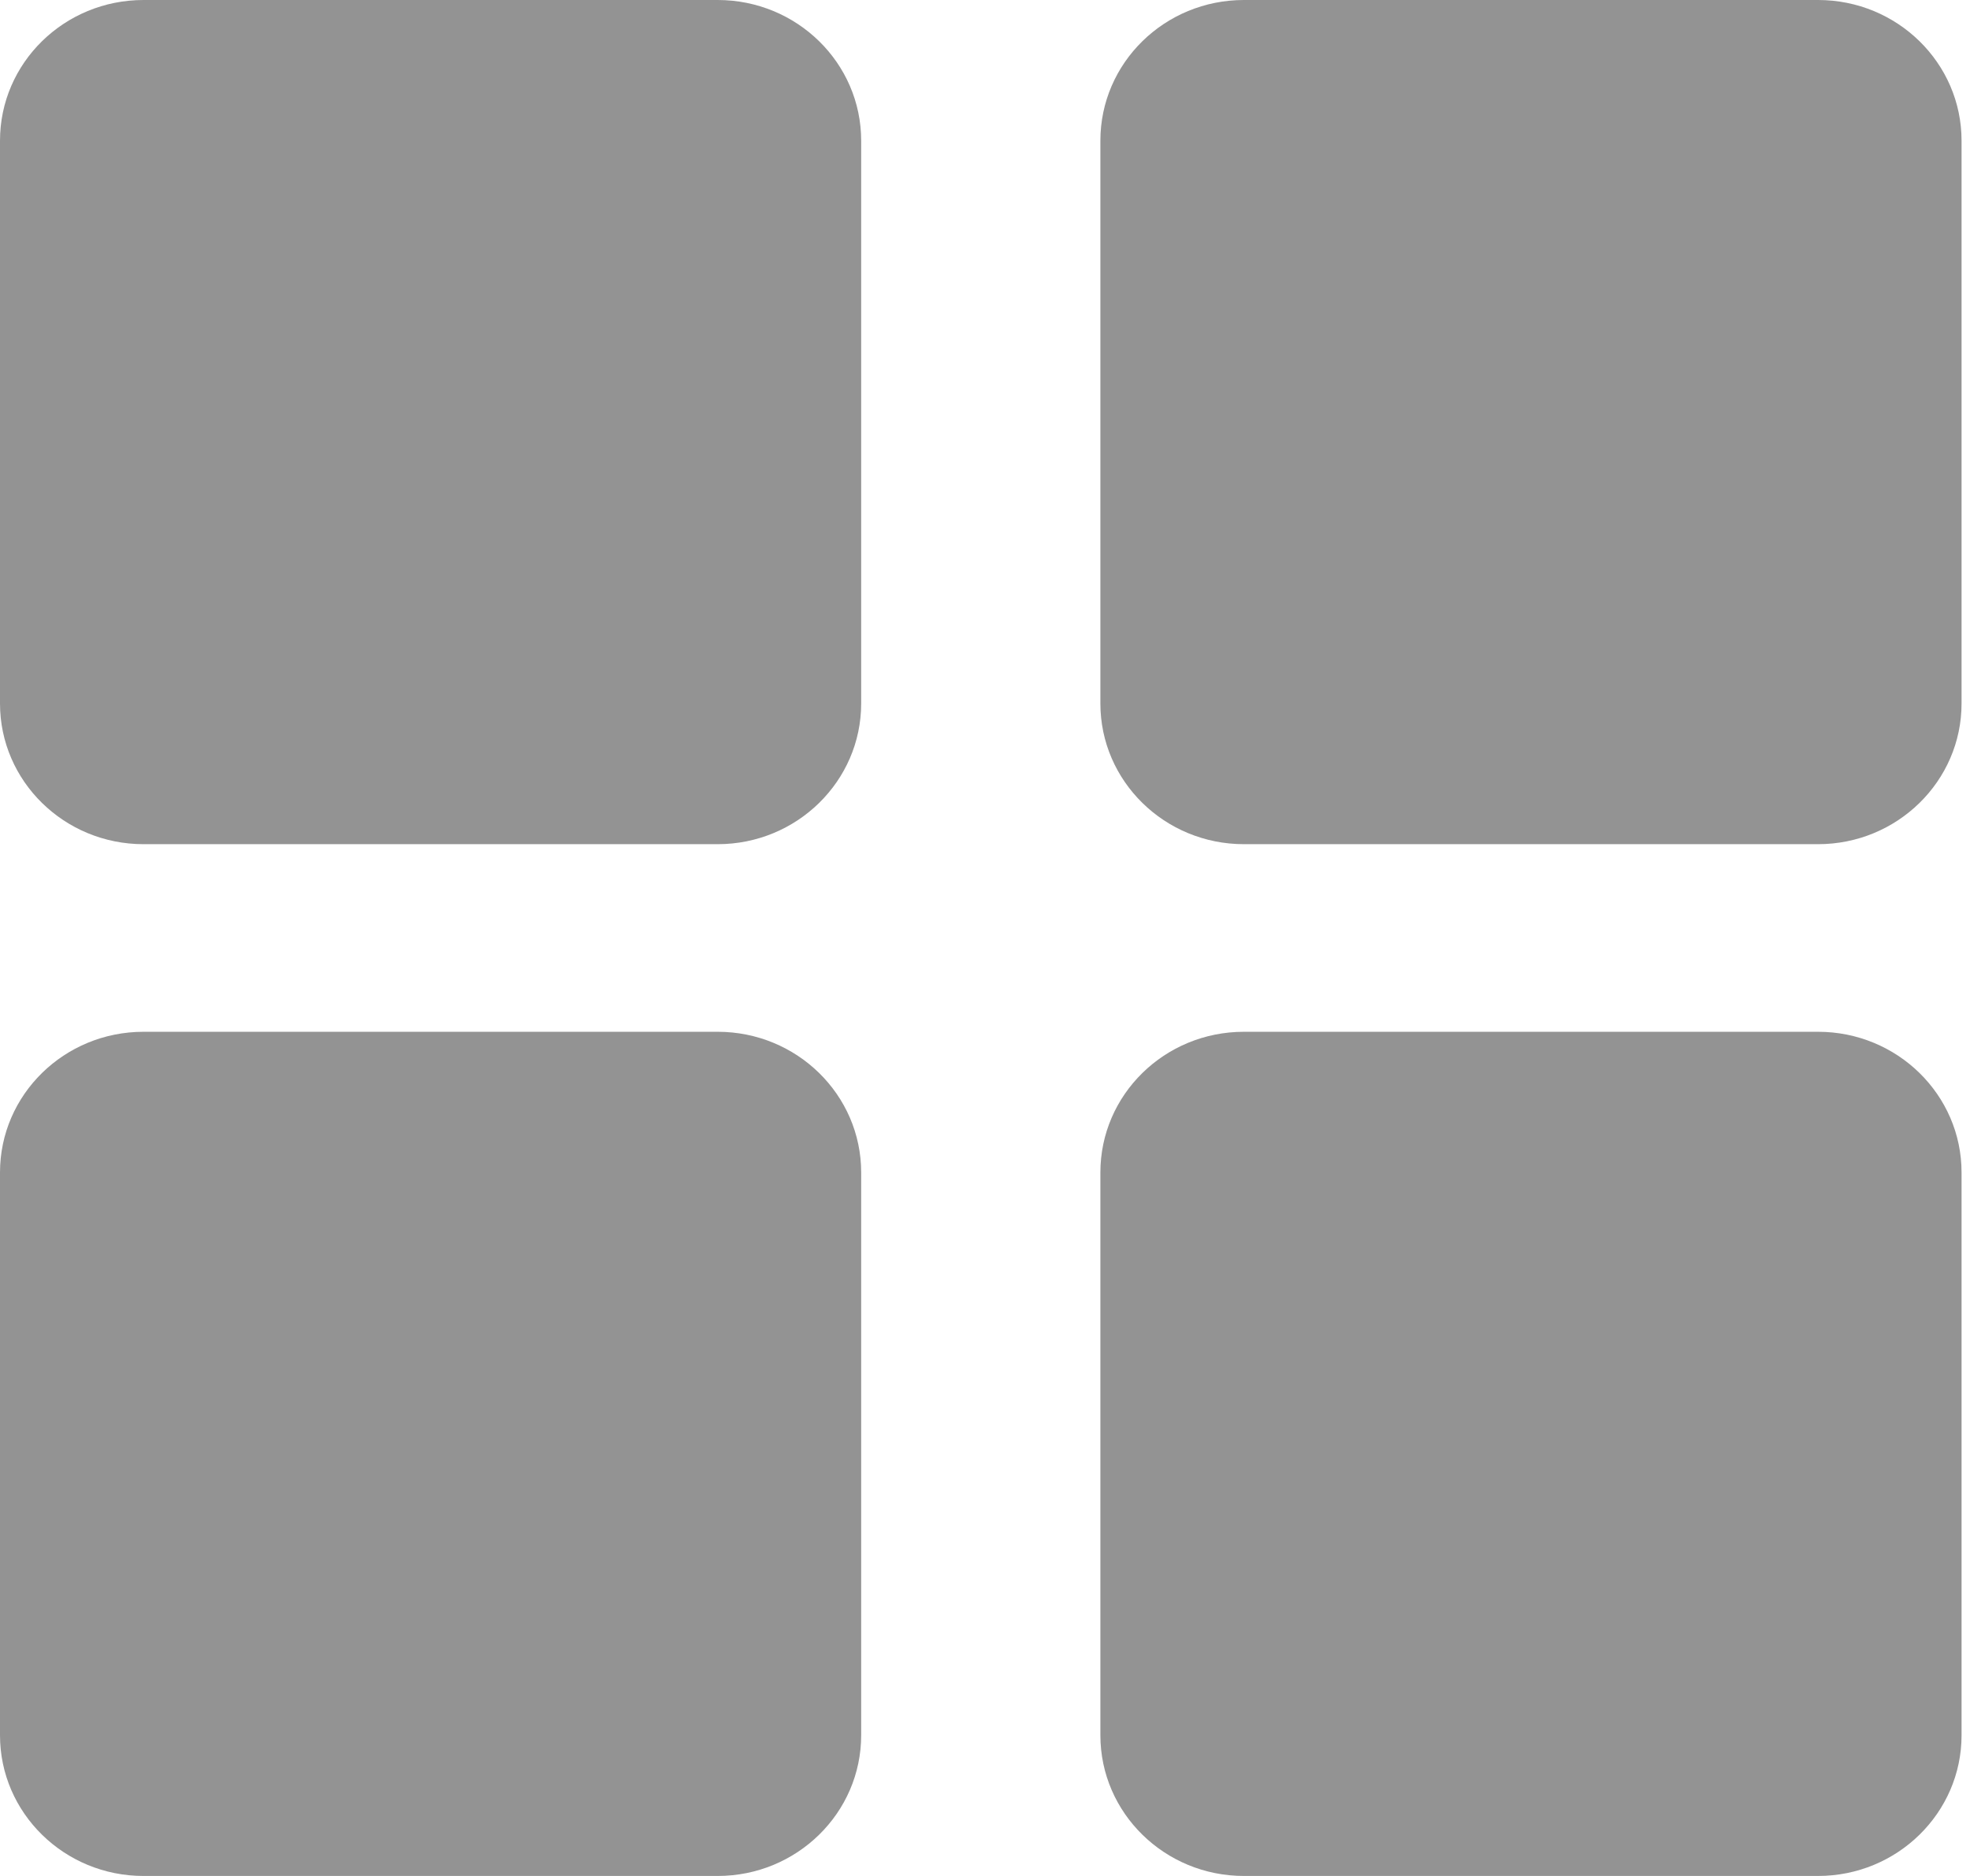 <svg width="21" height="20" viewBox="0 0 21 20" fill="none" xmlns="http://www.w3.org/2000/svg"><path fill-rule="evenodd" clip-rule="evenodd" d="M7.65 0H1.53C.685 0 0 .671 0 1.5v6C0 8.328.685 9 1.53 9h6.12c.844 0 1.53-.672 1.53-1.5v-6C9.18.671 8.494 0 7.65 0zm5.61 0h6.12c.844 0 1.53.671 1.53 1.5v6c0 .828-.686 1.5-1.53 1.5h-6.12c-.845 0-1.53-.672-1.53-1.5v-6c0-.829.685-1.5 1.53-1.5zm0 11h6.12c.844 0 1.53.671 1.53 1.5v6c0 .828-.686 1.5-1.53 1.5h-6.12c-.845 0-1.53-.672-1.53-1.5v-6c0-.829.685-1.5 1.53-1.5zM1.53 11h6.12c.844 0 1.53.671 1.53 1.5v6c0 .828-.686 1.5-1.53 1.5H1.53C.685 20 0 19.328 0 18.5v-6c0-.829.685-1.5 1.53-1.5z" fill="#939393"/></svg>